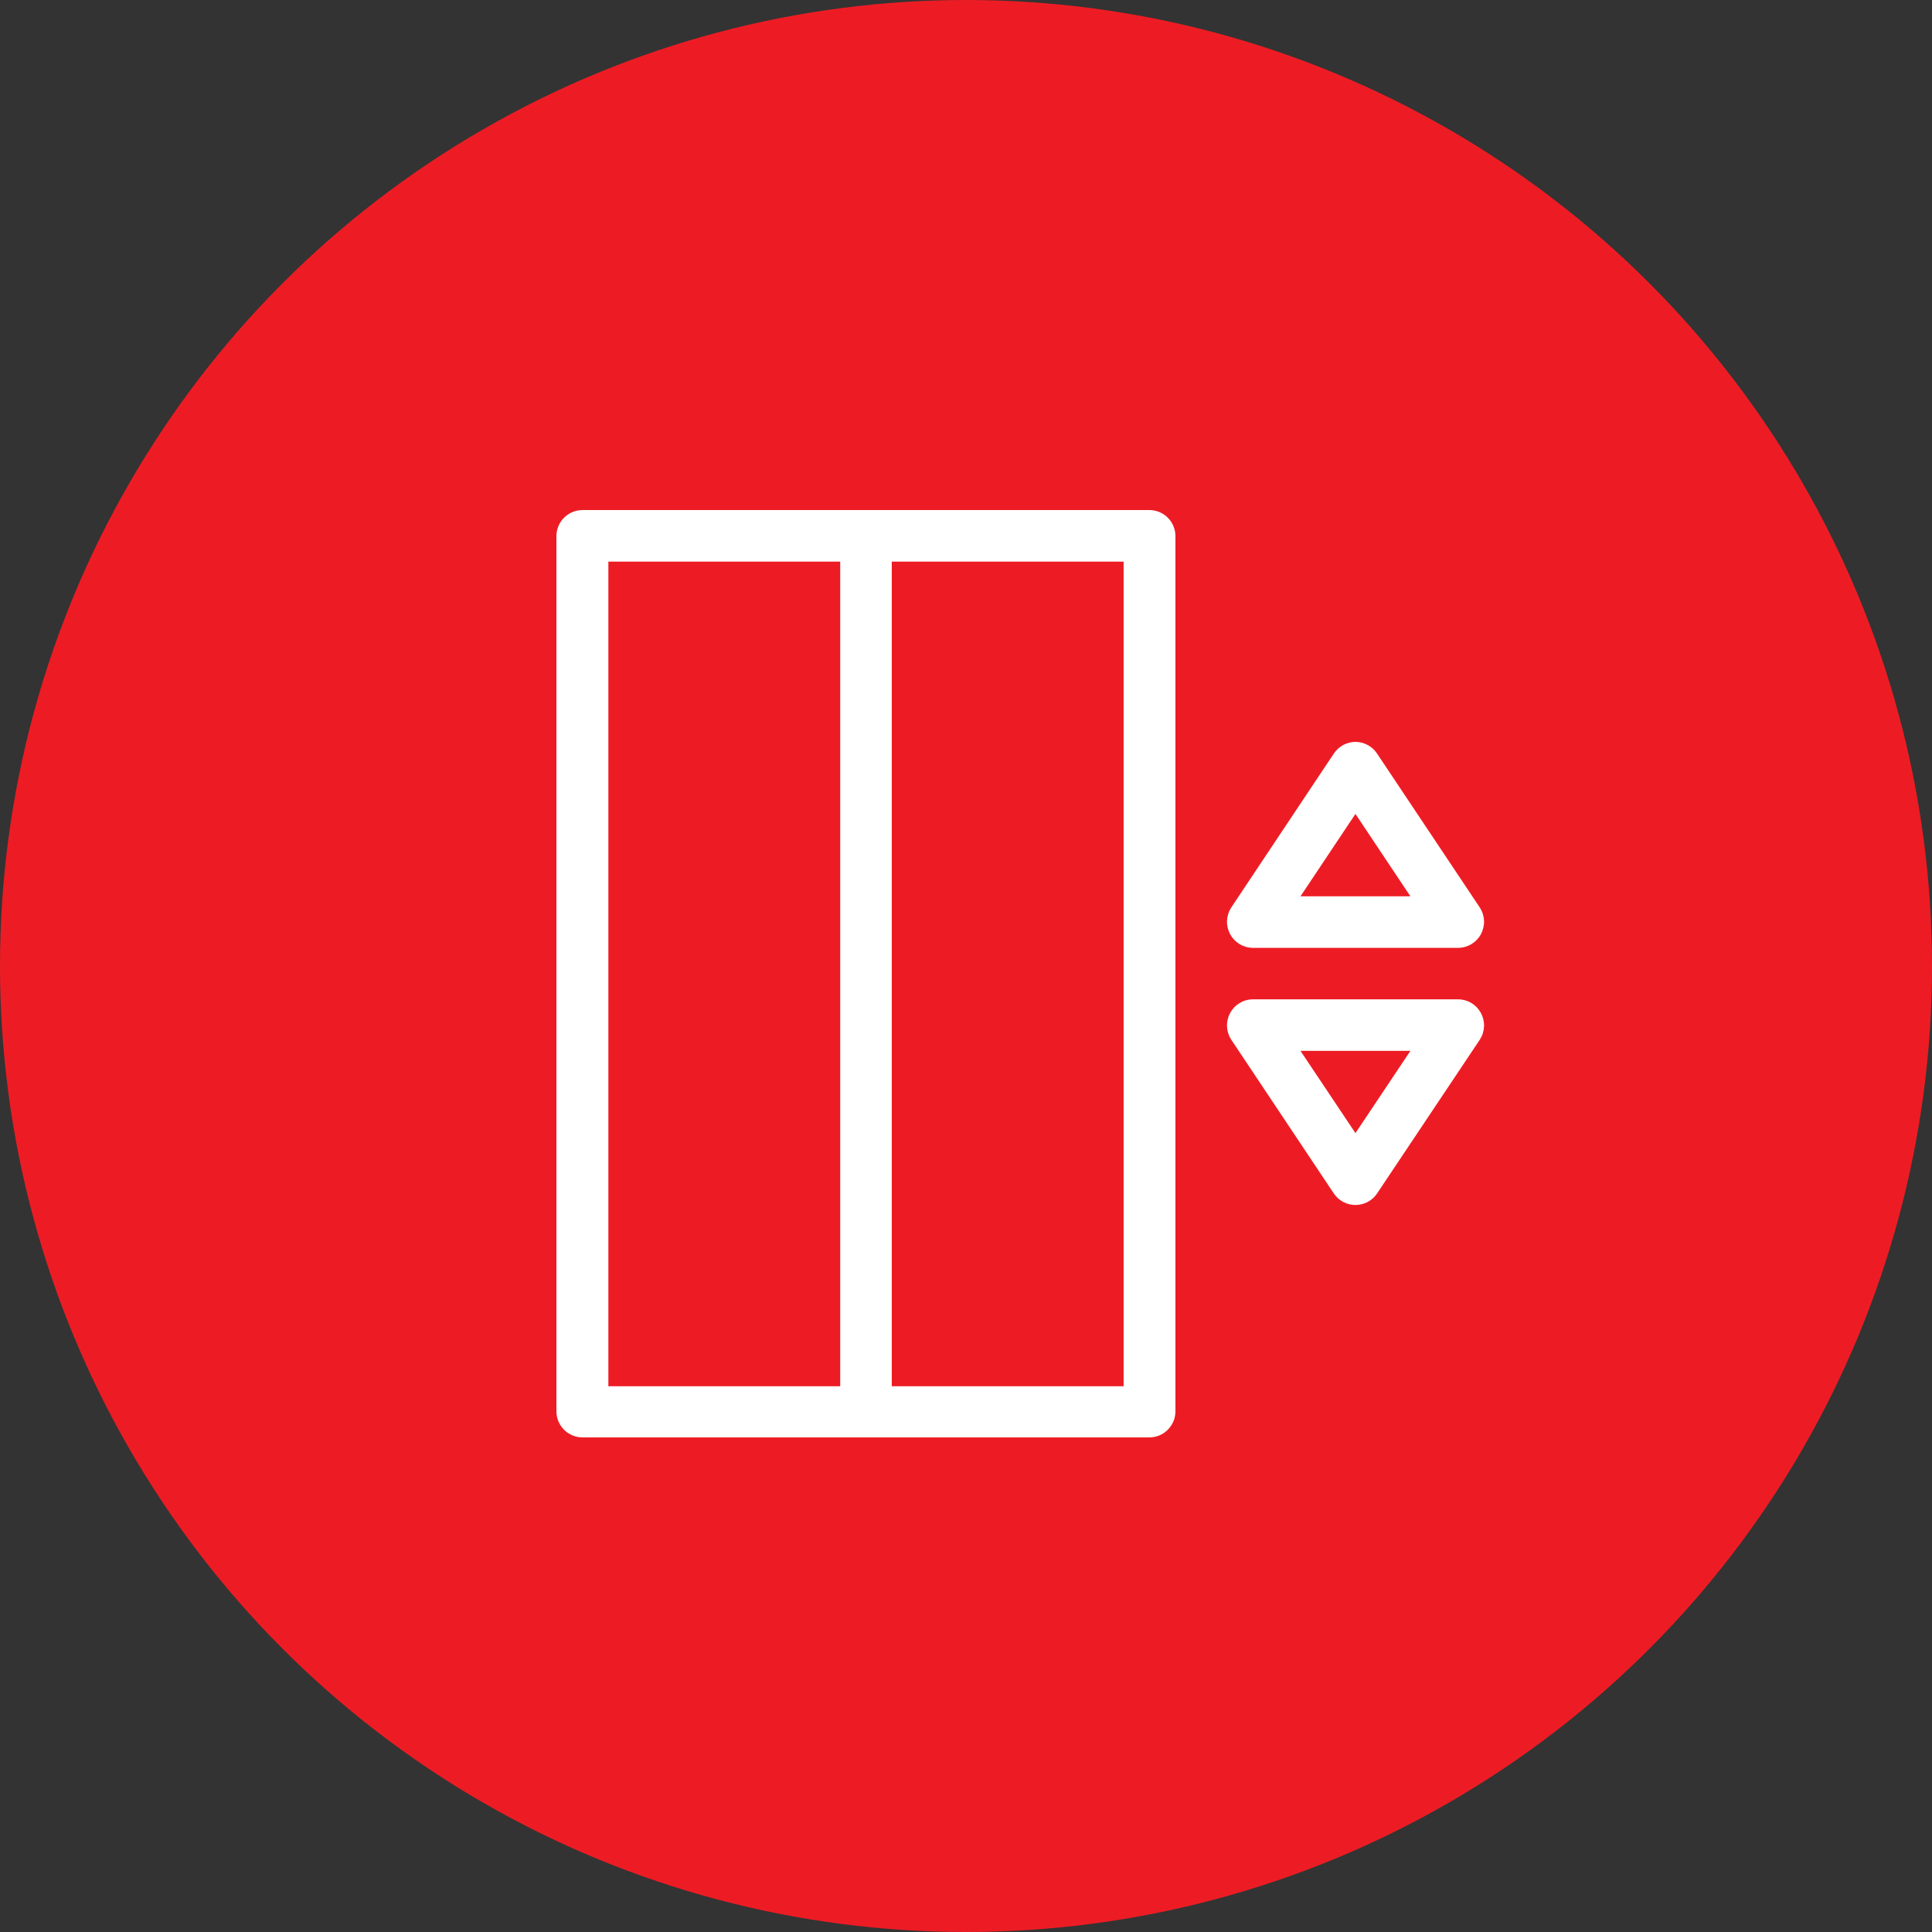 <svg width="90" height="90" viewBox="0 0 90 90" fill="none" xmlns="http://www.w3.org/2000/svg">
<rect x="0" y="0" width="90" height="90" fill="#333333" stroke="none"/>
<circle cx="45" cy="45" r="45" fill="#ED1C24"/>
<path d="M58.344 44.156H67.946C68.161 44.15 68.371 44.088 68.555 43.975C68.738 43.862 68.888 43.703 68.989 43.513C69.09 43.323 69.14 43.11 69.132 42.895C69.124 42.68 69.059 42.471 68.944 42.289L64.139 35.089C64.028 34.927 63.88 34.794 63.706 34.702C63.532 34.609 63.339 34.561 63.142 34.56C62.946 34.561 62.752 34.609 62.578 34.702C62.405 34.794 62.256 34.927 62.145 35.089L57.347 42.289C57.232 42.471 57.167 42.68 57.159 42.895C57.151 43.11 57.2 43.323 57.301 43.513C57.403 43.703 57.553 43.862 57.736 43.975C57.919 44.088 58.129 44.15 58.344 44.156ZM63.142 37.916L65.702 41.754H60.582L63.142 37.916ZM67.946 46.552H58.344C58.129 46.557 57.919 46.619 57.736 46.732C57.553 46.845 57.403 47.005 57.301 47.194C57.2 47.384 57.151 47.598 57.159 47.813C57.167 48.028 57.232 48.237 57.347 48.419L62.145 55.612C62.257 55.773 62.406 55.904 62.58 55.995C62.754 56.085 62.946 56.133 63.142 56.133C63.338 56.133 63.531 56.085 63.705 55.995C63.878 55.904 64.027 55.773 64.139 55.612L68.944 48.419C69.059 48.237 69.124 48.028 69.132 47.813C69.14 47.598 69.09 47.384 68.989 47.194C68.888 47.005 68.738 46.845 68.555 46.732C68.371 46.619 68.161 46.557 67.946 46.552ZM63.142 52.785L60.582 48.954H65.702L63.142 52.785ZM53.54 23.76H27.136C26.814 23.76 26.504 23.888 26.276 24.116C26.048 24.344 25.92 24.653 25.92 24.976V65.743C25.92 66.066 26.048 66.376 26.276 66.603C26.504 66.832 26.814 66.96 27.136 66.96H53.54C53.863 66.96 54.172 66.832 54.4 66.603C54.628 66.376 54.756 66.066 54.756 65.743V24.964C54.753 24.643 54.624 24.337 54.396 24.112C54.168 23.886 53.861 23.76 53.54 23.76ZM39.14 64.576H28.34V26.162H39.14V64.576ZM52.342 64.576H41.542V26.162H52.342V64.576Z" fill="white"/>
</svg>
